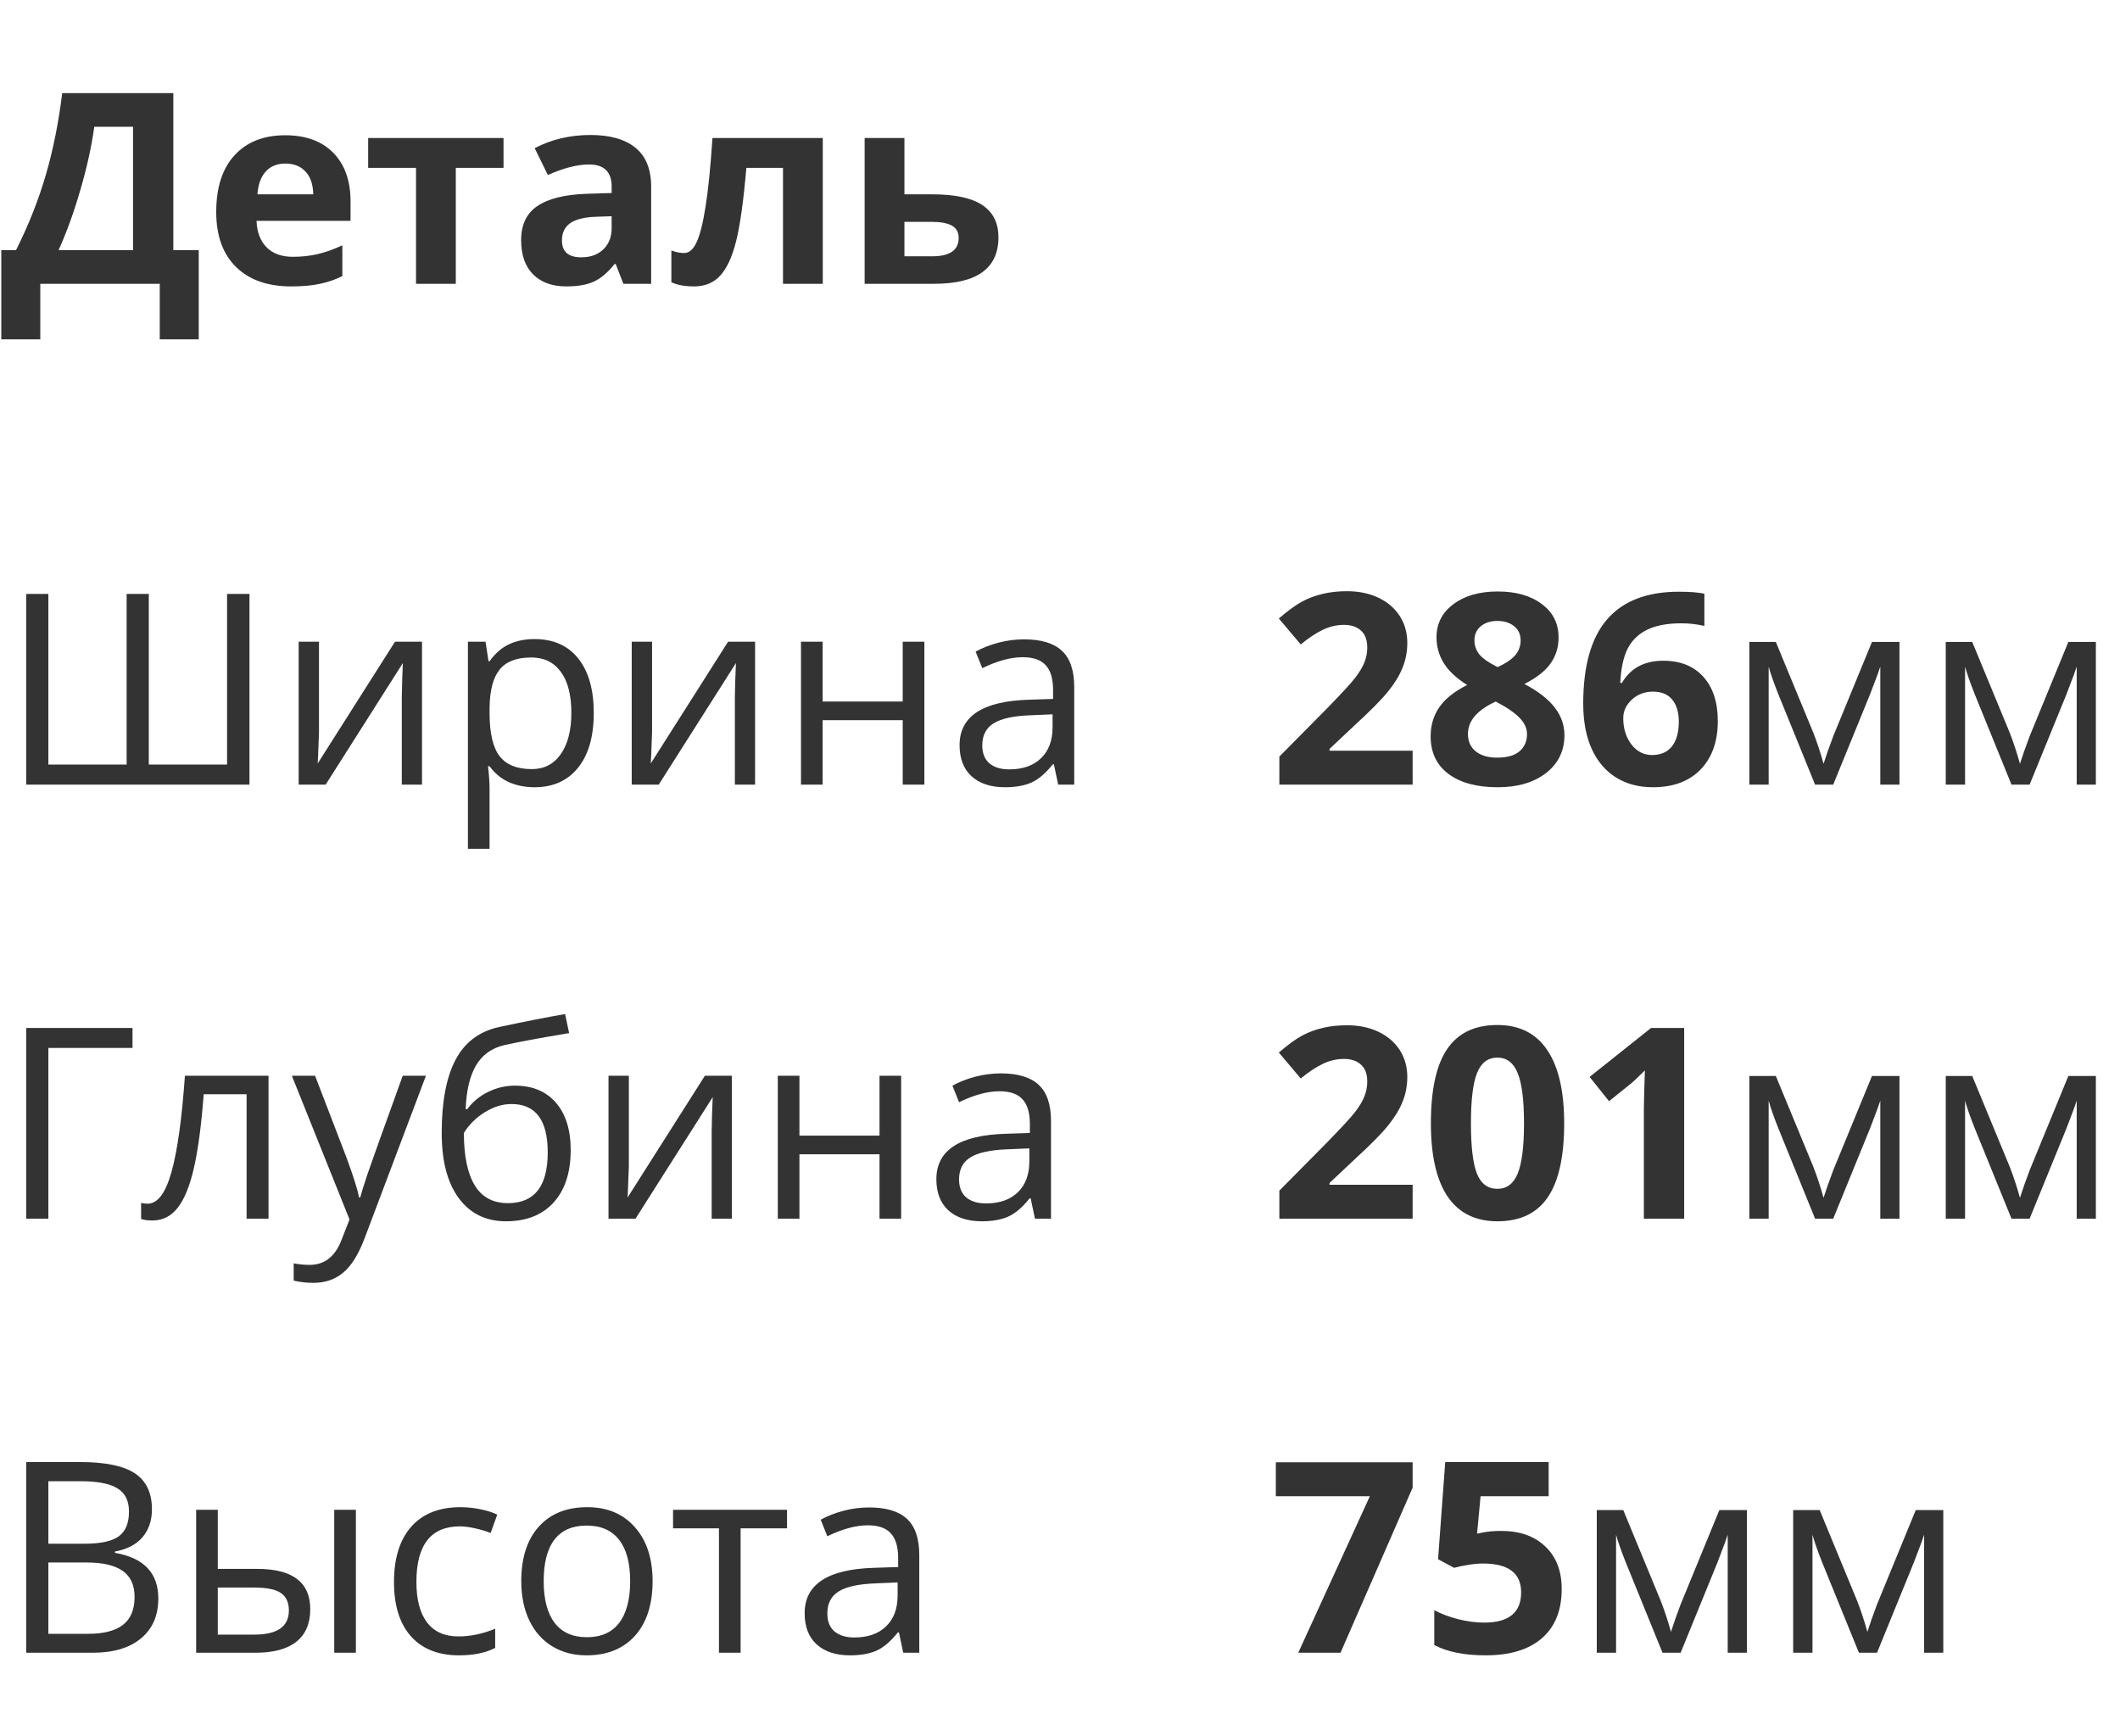 <?xml version="1.0" encoding="UTF-8"?> <svg xmlns="http://www.w3.org/2000/svg" width="127" height="104" viewBox="0 0 127 104" fill="none"> <g opacity="0.8"> <path d="M0.078 14.984H0.961C1.716 13.474 2.312 11.966 2.75 10.461C3.188 8.951 3.513 7.323 3.727 5.578H10.383V14.984H11.906V20.328H9.57V17H2.414V20.328H0.078V14.984ZM5.648 7.594C5.482 8.786 5.203 10.05 4.812 11.383C4.427 12.716 3.992 13.917 3.508 14.984H7.969V7.594H5.648ZM17.102 9.797C16.596 9.797 16.201 9.958 15.914 10.281C15.628 10.599 15.463 11.052 15.422 11.641H18.766C18.755 11.052 18.602 10.599 18.305 10.281C18.008 9.958 17.607 9.797 17.102 9.797ZM17.438 17.156C16.031 17.156 14.932 16.768 14.141 15.992C13.349 15.216 12.953 14.117 12.953 12.695C12.953 11.232 13.318 10.102 14.047 9.305C14.781 8.503 15.794 8.102 17.086 8.102C18.32 8.102 19.281 8.453 19.969 9.156C20.656 9.859 21 10.831 21 12.07V13.227H15.367C15.393 13.904 15.594 14.432 15.969 14.812C16.344 15.193 16.87 15.383 17.547 15.383C18.073 15.383 18.57 15.328 19.039 15.219C19.508 15.109 19.997 14.935 20.508 14.695V16.539C20.091 16.747 19.646 16.901 19.172 17C18.698 17.104 18.12 17.156 17.438 17.156ZM30.164 8.266V10.055H27.305V17H24.922V10.055H22.055V8.266H30.164ZM37.344 17L36.883 15.812H36.82C36.419 16.318 36.005 16.669 35.578 16.867C35.156 17.06 34.604 17.156 33.922 17.156C33.083 17.156 32.422 16.917 31.938 16.438C31.458 15.958 31.219 15.276 31.219 14.391C31.219 13.463 31.542 12.781 32.188 12.344C32.839 11.901 33.818 11.656 35.125 11.609L36.641 11.562V11.18C36.641 10.294 36.188 9.852 35.281 9.852C34.583 9.852 33.763 10.062 32.82 10.484L32.031 8.875C33.036 8.349 34.151 8.086 35.375 8.086C36.547 8.086 37.445 8.341 38.07 8.852C38.695 9.362 39.008 10.138 39.008 11.18V17H37.344ZM36.641 12.953L35.719 12.984C35.026 13.005 34.51 13.13 34.172 13.359C33.833 13.588 33.664 13.938 33.664 14.406C33.664 15.078 34.05 15.414 34.82 15.414C35.372 15.414 35.812 15.255 36.141 14.938C36.474 14.62 36.641 14.198 36.641 13.672V12.953ZM49.289 17H46.906V10.055H44.711C44.544 12.008 44.341 13.466 44.102 14.43C43.862 15.388 43.542 16.083 43.141 16.516C42.745 16.943 42.224 17.156 41.578 17.156C41.026 17.156 40.573 17.073 40.219 16.906V15C40.474 15.104 40.729 15.156 40.984 15.156C41.281 15.156 41.529 14.943 41.727 14.516C41.93 14.088 42.109 13.378 42.266 12.383C42.427 11.383 42.565 10.01 42.68 8.266H49.289V17ZM54.18 11.641H55.859C57.203 11.641 58.198 11.854 58.844 12.281C59.49 12.708 59.812 13.354 59.812 14.219C59.812 16.073 58.526 17 55.953 17H51.797V8.266H54.18V11.641ZM57.43 14.25C57.43 13.912 57.294 13.667 57.023 13.516C56.753 13.365 56.349 13.289 55.812 13.289H54.18V15.352H55.844C56.901 15.352 57.43 14.984 57.43 14.25Z" fill="black"></path> <path d="M1.57 87.578H4.797C6.312 87.578 7.409 87.805 8.086 88.258C8.763 88.711 9.102 89.427 9.102 90.406C9.102 91.083 8.911 91.643 8.531 92.086C8.156 92.523 7.607 92.807 6.883 92.938V93.016C8.617 93.312 9.484 94.224 9.484 95.75C9.484 96.771 9.138 97.568 8.445 98.141C7.758 98.713 6.794 99 5.555 99H1.57V87.578ZM2.898 92.469H5.086C6.023 92.469 6.698 92.323 7.109 92.031C7.521 91.734 7.727 91.237 7.727 90.539C7.727 89.898 7.497 89.438 7.039 89.156C6.581 88.87 5.852 88.727 4.852 88.727H2.898V92.469ZM2.898 93.594V97.867H5.281C6.203 97.867 6.896 97.69 7.359 97.336C7.828 96.977 8.062 96.417 8.062 95.656C8.062 94.948 7.823 94.427 7.344 94.094C6.87 93.76 6.146 93.594 5.172 93.594H2.898ZM13.047 93.977H15.383C16.471 93.977 17.276 94.18 17.797 94.586C18.323 94.987 18.586 95.588 18.586 96.391C18.586 97.25 18.307 97.901 17.75 98.344C17.198 98.781 16.383 99 15.305 99H11.75V90.438H13.047V93.977ZM21.32 99H20.023V90.438H21.32V99ZM13.047 95.094V97.914H15.242C16.617 97.914 17.305 97.432 17.305 96.469C17.305 95.99 17.146 95.641 16.828 95.422C16.51 95.203 15.969 95.094 15.203 95.094H13.047ZM27.5 99.156C26.26 99.156 25.299 98.776 24.617 98.016C23.94 97.25 23.602 96.169 23.602 94.773C23.602 93.341 23.945 92.234 24.633 91.453C25.326 90.672 26.31 90.281 27.586 90.281C27.997 90.281 28.409 90.326 28.82 90.414C29.232 90.503 29.555 90.607 29.789 90.727L29.391 91.828C29.104 91.713 28.792 91.62 28.453 91.547C28.115 91.469 27.815 91.43 27.555 91.43C25.815 91.43 24.945 92.539 24.945 94.758C24.945 95.81 25.156 96.617 25.578 97.18C26.005 97.742 26.635 98.023 27.469 98.023C28.182 98.023 28.914 97.87 29.664 97.562V98.711C29.091 99.008 28.37 99.156 27.5 99.156ZM39.094 94.711C39.094 96.107 38.742 97.198 38.039 97.984C37.336 98.766 36.365 99.156 35.125 99.156C34.359 99.156 33.68 98.977 33.086 98.617C32.492 98.258 32.034 97.742 31.711 97.07C31.388 96.398 31.227 95.612 31.227 94.711C31.227 93.315 31.576 92.229 32.273 91.453C32.971 90.672 33.94 90.281 35.18 90.281C36.378 90.281 37.328 90.68 38.031 91.477C38.74 92.273 39.094 93.352 39.094 94.711ZM32.57 94.711C32.57 95.805 32.789 96.638 33.227 97.211C33.664 97.784 34.307 98.07 35.156 98.07C36.005 98.07 36.648 97.787 37.086 97.219C37.529 96.646 37.75 95.81 37.75 94.711C37.75 93.622 37.529 92.797 37.086 92.234C36.648 91.667 36 91.383 35.141 91.383C34.292 91.383 33.651 91.662 33.219 92.219C32.786 92.776 32.57 93.607 32.57 94.711ZM47.148 91.547H44.367V99H43.07V91.547H40.32V90.438H47.148V91.547ZM54.109 99L53.852 97.781H53.789C53.362 98.318 52.935 98.682 52.508 98.875C52.086 99.062 51.557 99.156 50.922 99.156C50.073 99.156 49.406 98.938 48.922 98.5C48.443 98.062 48.203 97.44 48.203 96.633C48.203 94.904 49.586 93.997 52.352 93.914L53.805 93.867V93.336C53.805 92.664 53.659 92.169 53.367 91.852C53.081 91.529 52.62 91.367 51.984 91.367C51.271 91.367 50.464 91.586 49.562 92.023L49.164 91.031C49.586 90.802 50.047 90.622 50.547 90.492C51.052 90.362 51.557 90.297 52.062 90.297C53.083 90.297 53.839 90.523 54.328 90.977C54.823 91.43 55.07 92.156 55.07 93.156V99H54.109ZM51.18 98.086C51.987 98.086 52.62 97.865 53.078 97.422C53.542 96.979 53.773 96.359 53.773 95.562V94.789L52.477 94.844C51.445 94.88 50.7 95.042 50.242 95.328C49.789 95.609 49.562 96.049 49.562 96.648C49.562 97.117 49.703 97.474 49.984 97.719C50.271 97.963 50.669 98.086 51.18 98.086Z" fill="black"></path> <path d="M77.773 99L82.062 89.625H76.43V87.594H84.625V89.109L80.305 99H77.773ZM89.938 91.703C91.042 91.703 91.919 92.013 92.57 92.633C93.227 93.253 93.555 94.102 93.555 95.18C93.555 96.456 93.162 97.438 92.375 98.125C91.588 98.812 90.463 99.156 89 99.156C87.729 99.156 86.703 98.951 85.922 98.539V96.453C86.333 96.672 86.812 96.852 87.359 96.992C87.906 97.128 88.424 97.195 88.914 97.195C90.388 97.195 91.125 96.591 91.125 95.383C91.125 94.232 90.362 93.656 88.836 93.656C88.56 93.656 88.255 93.685 87.922 93.742C87.588 93.794 87.318 93.852 87.109 93.914L86.148 93.398L86.578 87.578H92.773V89.625H88.695L88.484 91.867L88.758 91.812C89.076 91.74 89.469 91.703 89.938 91.703ZM100.102 97.75L100.344 97.023L100.68 96.102L103 90.453H104.648V99H103.5V91.93L103.344 92.383L102.891 93.578L100.68 99H99.594L97.383 93.562C97.107 92.865 96.917 92.32 96.812 91.93V99H95.656V90.453H97.242L99.484 95.883C99.708 96.456 99.914 97.078 100.102 97.75ZM111.867 97.75L112.109 97.023L112.445 96.102L114.766 90.453H116.414V99H115.266V91.93L115.109 92.383L114.656 93.578L112.445 99H111.359L109.148 93.562C108.872 92.865 108.682 92.32 108.578 91.93V99H107.422V90.453H109.008L111.25 95.883C111.474 96.456 111.68 97.078 111.867 97.75Z" fill="black"></path> <path d="M14.945 47H1.57V35.578H2.898V45.797H7.586V35.578H8.914V45.797H13.602V35.578H14.945V47ZM19.109 38.438V43.867L19.055 45.289L19.031 45.734L23.664 38.438H25.281V47H24.07V41.766L24.094 40.734L24.133 39.719L19.508 47H17.891V38.438H19.109ZM32.016 47.156C31.458 47.156 30.948 47.055 30.484 46.852C30.026 46.643 29.641 46.325 29.328 45.898H29.234C29.297 46.398 29.328 46.872 29.328 47.32V50.844H28.031V38.438H29.086L29.266 39.609H29.328C29.662 39.141 30.049 38.802 30.492 38.594C30.935 38.385 31.443 38.281 32.016 38.281C33.151 38.281 34.026 38.669 34.641 39.445C35.26 40.221 35.57 41.31 35.57 42.711C35.57 44.117 35.255 45.211 34.625 45.992C34 46.768 33.13 47.156 32.016 47.156ZM31.828 39.383C30.953 39.383 30.32 39.625 29.93 40.109C29.539 40.594 29.338 41.365 29.328 42.422V42.711C29.328 43.914 29.529 44.776 29.93 45.297C30.331 45.812 30.974 46.07 31.859 46.07C32.599 46.07 33.177 45.771 33.594 45.172C34.016 44.573 34.227 43.747 34.227 42.695C34.227 41.628 34.016 40.81 33.594 40.242C33.177 39.669 32.589 39.383 31.828 39.383ZM39.062 38.438V43.867L39.008 45.289L38.984 45.734L43.617 38.438H45.234V47H44.023V41.766L44.047 40.734L44.086 39.719L39.461 47H37.844V38.438H39.062ZM49.281 38.438V42.023H54.078V38.438H55.375V47H54.078V43.141H49.281V47H47.984V38.438H49.281ZM63.391 47L63.133 45.781H63.07C62.643 46.318 62.216 46.682 61.789 46.875C61.367 47.062 60.839 47.156 60.203 47.156C59.354 47.156 58.688 46.938 58.203 46.5C57.724 46.062 57.484 45.44 57.484 44.633C57.484 42.904 58.867 41.997 61.633 41.914L63.086 41.867V41.336C63.086 40.664 62.94 40.169 62.648 39.852C62.362 39.529 61.901 39.367 61.266 39.367C60.552 39.367 59.745 39.586 58.844 40.023L58.445 39.031C58.867 38.802 59.328 38.622 59.828 38.492C60.333 38.362 60.839 38.297 61.344 38.297C62.365 38.297 63.12 38.523 63.609 38.977C64.104 39.43 64.352 40.156 64.352 41.156V47H63.391ZM60.461 46.086C61.268 46.086 61.901 45.865 62.359 45.422C62.823 44.979 63.055 44.359 63.055 43.562V42.789L61.758 42.844C60.727 42.88 59.982 43.042 59.523 43.328C59.07 43.609 58.844 44.05 58.844 44.648C58.844 45.117 58.984 45.474 59.266 45.719C59.552 45.964 59.95 46.086 60.461 46.086Z" fill="black"></path> <path d="M84.625 47H76.641V45.32L79.508 42.422C80.357 41.552 80.912 40.95 81.172 40.617C81.432 40.279 81.62 39.966 81.734 39.68C81.849 39.393 81.906 39.096 81.906 38.789C81.906 38.331 81.779 37.99 81.523 37.766C81.273 37.542 80.938 37.43 80.516 37.43C80.073 37.43 79.643 37.531 79.227 37.734C78.81 37.938 78.375 38.227 77.922 38.602L76.609 37.047C77.172 36.568 77.638 36.229 78.008 36.031C78.378 35.833 78.781 35.682 79.219 35.578C79.656 35.469 80.146 35.414 80.688 35.414C81.401 35.414 82.031 35.544 82.578 35.805C83.125 36.065 83.549 36.43 83.852 36.898C84.154 37.367 84.305 37.904 84.305 38.508C84.305 39.034 84.211 39.529 84.023 39.992C83.841 40.45 83.555 40.922 83.164 41.406C82.779 41.891 82.096 42.581 81.117 43.477L79.648 44.859V44.969H84.625V47ZM89.719 35.43C90.812 35.43 91.693 35.68 92.359 36.18C93.031 36.675 93.367 37.344 93.367 38.188C93.367 38.771 93.206 39.292 92.883 39.75C92.56 40.203 92.039 40.609 91.32 40.969C92.174 41.427 92.787 41.906 93.156 42.406C93.531 42.901 93.719 43.445 93.719 44.039C93.719 44.977 93.352 45.732 92.617 46.305C91.883 46.872 90.917 47.156 89.719 47.156C88.469 47.156 87.487 46.891 86.773 46.359C86.06 45.828 85.703 45.075 85.703 44.102C85.703 43.45 85.875 42.872 86.219 42.367C86.568 41.862 87.125 41.417 87.891 41.031C87.24 40.62 86.771 40.18 86.484 39.711C86.198 39.242 86.055 38.729 86.055 38.172C86.055 37.354 86.393 36.693 87.07 36.188C87.747 35.682 88.63 35.43 89.719 35.43ZM87.938 43.961C87.938 44.409 88.094 44.758 88.406 45.008C88.719 45.258 89.146 45.383 89.688 45.383C90.287 45.383 90.734 45.255 91.031 45C91.328 44.74 91.477 44.398 91.477 43.977C91.477 43.628 91.328 43.302 91.031 43C90.74 42.693 90.263 42.367 89.602 42.023C88.492 42.534 87.938 43.18 87.938 43.961ZM89.703 37.195C89.292 37.195 88.958 37.302 88.703 37.516C88.453 37.724 88.328 38.005 88.328 38.359C88.328 38.672 88.427 38.953 88.625 39.203C88.828 39.448 89.193 39.7 89.719 39.961C90.229 39.721 90.586 39.477 90.789 39.227C90.992 38.977 91.094 38.688 91.094 38.359C91.094 38 90.963 37.716 90.703 37.508C90.443 37.3 90.109 37.195 89.703 37.195ZM94.844 42.148C94.844 39.888 95.32 38.206 96.273 37.102C97.232 35.997 98.664 35.445 100.57 35.445C101.221 35.445 101.732 35.484 102.102 35.562V37.492C101.638 37.388 101.18 37.336 100.727 37.336C99.898 37.336 99.221 37.461 98.695 37.711C98.174 37.961 97.784 38.331 97.523 38.82C97.263 39.31 97.109 40.005 97.062 40.906H97.164C97.68 40.021 98.505 39.578 99.641 39.578C100.661 39.578 101.461 39.898 102.039 40.539C102.617 41.18 102.906 42.065 102.906 43.195C102.906 44.414 102.562 45.38 101.875 46.094C101.188 46.802 100.234 47.156 99.016 47.156C98.172 47.156 97.435 46.961 96.805 46.57C96.18 46.18 95.695 45.609 95.352 44.859C95.013 44.109 94.844 43.206 94.844 42.148ZM98.969 45.227C99.484 45.227 99.88 45.055 100.156 44.711C100.432 44.362 100.57 43.867 100.57 43.227C100.57 42.669 100.44 42.232 100.18 41.914C99.924 41.591 99.537 41.43 99.016 41.43C98.526 41.43 98.107 41.589 97.758 41.906C97.414 42.224 97.242 42.594 97.242 43.016C97.242 43.635 97.404 44.159 97.727 44.586C98.055 45.013 98.469 45.227 98.969 45.227ZM109.242 45.75L109.484 45.023L109.82 44.102L112.141 38.453H113.789V47H112.641V39.93L112.484 40.383L112.031 41.578L109.82 47H108.734L106.523 41.562C106.247 40.865 106.057 40.32 105.953 39.93V47H104.797V38.453H106.383L108.625 43.883C108.849 44.456 109.055 45.078 109.242 45.75ZM121.008 45.75L121.25 45.023L121.586 44.102L123.906 38.453H125.555V47H124.406V39.93L124.25 40.383L123.797 41.578L121.586 47H120.5L118.289 41.562C118.013 40.865 117.823 40.32 117.719 39.93V47H116.562V38.453H118.148L120.391 43.883C120.615 44.456 120.82 45.078 121.008 45.75Z" fill="black"></path> <path d="M84.625 73H76.641V71.32L79.508 68.422C80.357 67.552 80.912 66.951 81.172 66.617C81.432 66.279 81.62 65.966 81.734 65.68C81.849 65.393 81.906 65.096 81.906 64.789C81.906 64.331 81.779 63.99 81.523 63.766C81.273 63.542 80.938 63.43 80.516 63.43C80.073 63.43 79.643 63.531 79.227 63.734C78.81 63.938 78.375 64.227 77.922 64.602L76.609 63.047C77.172 62.568 77.638 62.229 78.008 62.031C78.378 61.833 78.781 61.682 79.219 61.578C79.656 61.469 80.146 61.414 80.688 61.414C81.401 61.414 82.031 61.544 82.578 61.805C83.125 62.065 83.549 62.43 83.852 62.898C84.154 63.367 84.305 63.904 84.305 64.508C84.305 65.034 84.211 65.529 84.023 65.992C83.841 66.451 83.555 66.922 83.164 67.406C82.779 67.891 82.096 68.581 81.117 69.477L79.648 70.859V70.969H84.625V73ZM93.703 67.289C93.703 69.284 93.375 70.76 92.719 71.719C92.068 72.677 91.062 73.156 89.703 73.156C88.385 73.156 87.391 72.662 86.719 71.672C86.052 70.682 85.719 69.221 85.719 67.289C85.719 65.273 86.044 63.789 86.695 62.836C87.346 61.878 88.349 61.398 89.703 61.398C91.021 61.398 92.016 61.898 92.688 62.898C93.365 63.898 93.703 65.362 93.703 67.289ZM88.117 67.289C88.117 68.69 88.237 69.695 88.477 70.305C88.721 70.909 89.13 71.211 89.703 71.211C90.266 71.211 90.672 70.904 90.922 70.289C91.172 69.674 91.297 68.674 91.297 67.289C91.297 65.888 91.169 64.883 90.914 64.273C90.664 63.659 90.26 63.352 89.703 63.352C89.135 63.352 88.729 63.659 88.484 64.273C88.24 64.883 88.117 65.888 88.117 67.289ZM100.891 73H98.477V66.391L98.5 65.305L98.539 64.117C98.138 64.518 97.859 64.781 97.703 64.906L96.391 65.961L95.227 64.508L98.906 61.578H100.891V73ZM109.242 71.75L109.484 71.023L109.82 70.102L112.141 64.453H113.789V73H112.641V65.93L112.484 66.383L112.031 67.578L109.82 73H108.734L106.523 67.562C106.247 66.865 106.057 66.32 105.953 65.93V73H104.797V64.453H106.383L108.625 69.883C108.849 70.456 109.055 71.078 109.242 71.75ZM121.008 71.75L121.25 71.023L121.586 70.102L123.906 64.453H125.555V73H124.406V65.93L124.25 66.383L123.797 67.578L121.586 73H120.5L118.289 67.562C118.013 66.865 117.823 66.32 117.719 65.93V73H116.562V64.453H118.148L120.391 69.883C120.615 70.456 120.82 71.078 121.008 71.75Z" fill="black"></path> <path d="M7.938 61.578V62.773H2.898V73H1.57V61.578H7.938ZM16.086 73H14.773V65.547H12.203C12.062 67.401 11.867 68.872 11.617 69.961C11.367 71.049 11.042 71.846 10.641 72.352C10.245 72.857 9.74 73.109 9.125 73.109C8.844 73.109 8.62 73.078 8.453 73.016V72.055C8.568 72.086 8.698 72.102 8.844 72.102C9.443 72.102 9.919 71.469 10.273 70.203C10.628 68.938 10.896 67.016 11.078 64.438H16.086V73ZM17.484 64.438H18.875L20.75 69.32C21.162 70.435 21.417 71.24 21.516 71.734H21.578C21.646 71.469 21.787 71.016 22 70.375C22.219 69.729 22.927 67.75 24.125 64.438H25.516L21.836 74.188C21.471 75.151 21.044 75.833 20.555 76.234C20.07 76.641 19.474 76.844 18.766 76.844C18.37 76.844 17.979 76.799 17.594 76.711V75.672C17.88 75.734 18.201 75.766 18.555 75.766C19.445 75.766 20.081 75.266 20.461 74.266L20.938 73.047L17.484 64.438ZM26.461 67.867C26.461 65.992 26.737 64.531 27.289 63.484C27.841 62.432 28.716 61.776 29.914 61.516C31.404 61.198 32.716 60.94 33.852 60.742L34.094 61.883C32.286 62.185 30.995 62.425 30.219 62.602C29.463 62.773 28.896 63.18 28.516 63.82C28.141 64.461 27.935 65.333 27.898 66.438H27.992C28.315 66 28.732 65.656 29.242 65.406C29.753 65.156 30.287 65.031 30.844 65.031C31.896 65.031 32.716 65.372 33.305 66.055C33.893 66.737 34.188 67.682 34.188 68.891C34.188 70.229 33.846 71.276 33.164 72.031C32.482 72.781 31.531 73.156 30.312 73.156C29.109 73.156 28.167 72.695 27.484 71.773C26.802 70.852 26.461 69.549 26.461 67.867ZM30.43 72.07C32.018 72.07 32.812 71.057 32.812 69.031C32.812 67.099 32.091 66.133 30.648 66.133C30.253 66.133 29.87 66.216 29.5 66.383C29.135 66.544 28.799 66.76 28.492 67.031C28.19 67.302 27.956 67.581 27.789 67.867C27.789 69.237 28.005 70.281 28.438 71C28.87 71.713 29.534 72.07 30.43 72.07ZM37.672 64.438V69.867L37.617 71.289L37.594 71.734L42.227 64.438H43.844V73H42.633V67.766L42.656 66.734L42.695 65.719L38.07 73H36.453V64.438H37.672ZM47.891 64.438V68.023H52.688V64.438H53.984V73H52.688V69.141H47.891V73H46.594V64.438H47.891ZM62 73L61.742 71.781H61.68C61.253 72.318 60.825 72.682 60.398 72.875C59.977 73.062 59.448 73.156 58.812 73.156C57.964 73.156 57.297 72.938 56.812 72.5C56.333 72.062 56.094 71.44 56.094 70.633C56.094 68.904 57.477 67.997 60.242 67.914L61.695 67.867V67.336C61.695 66.664 61.55 66.169 61.258 65.852C60.971 65.529 60.51 65.367 59.875 65.367C59.161 65.367 58.354 65.586 57.453 66.023L57.055 65.031C57.477 64.802 57.938 64.622 58.438 64.492C58.943 64.362 59.448 64.297 59.953 64.297C60.974 64.297 61.729 64.523 62.219 64.977C62.714 65.43 62.961 66.156 62.961 67.156V73H62ZM59.07 72.086C59.878 72.086 60.51 71.865 60.969 71.422C61.432 70.979 61.664 70.359 61.664 69.562V68.789L60.367 68.844C59.336 68.88 58.591 69.042 58.133 69.328C57.68 69.609 57.453 70.049 57.453 70.648C57.453 71.117 57.594 71.474 57.875 71.719C58.161 71.963 58.56 72.086 59.07 72.086Z" fill="black"></path> </g> </svg> 